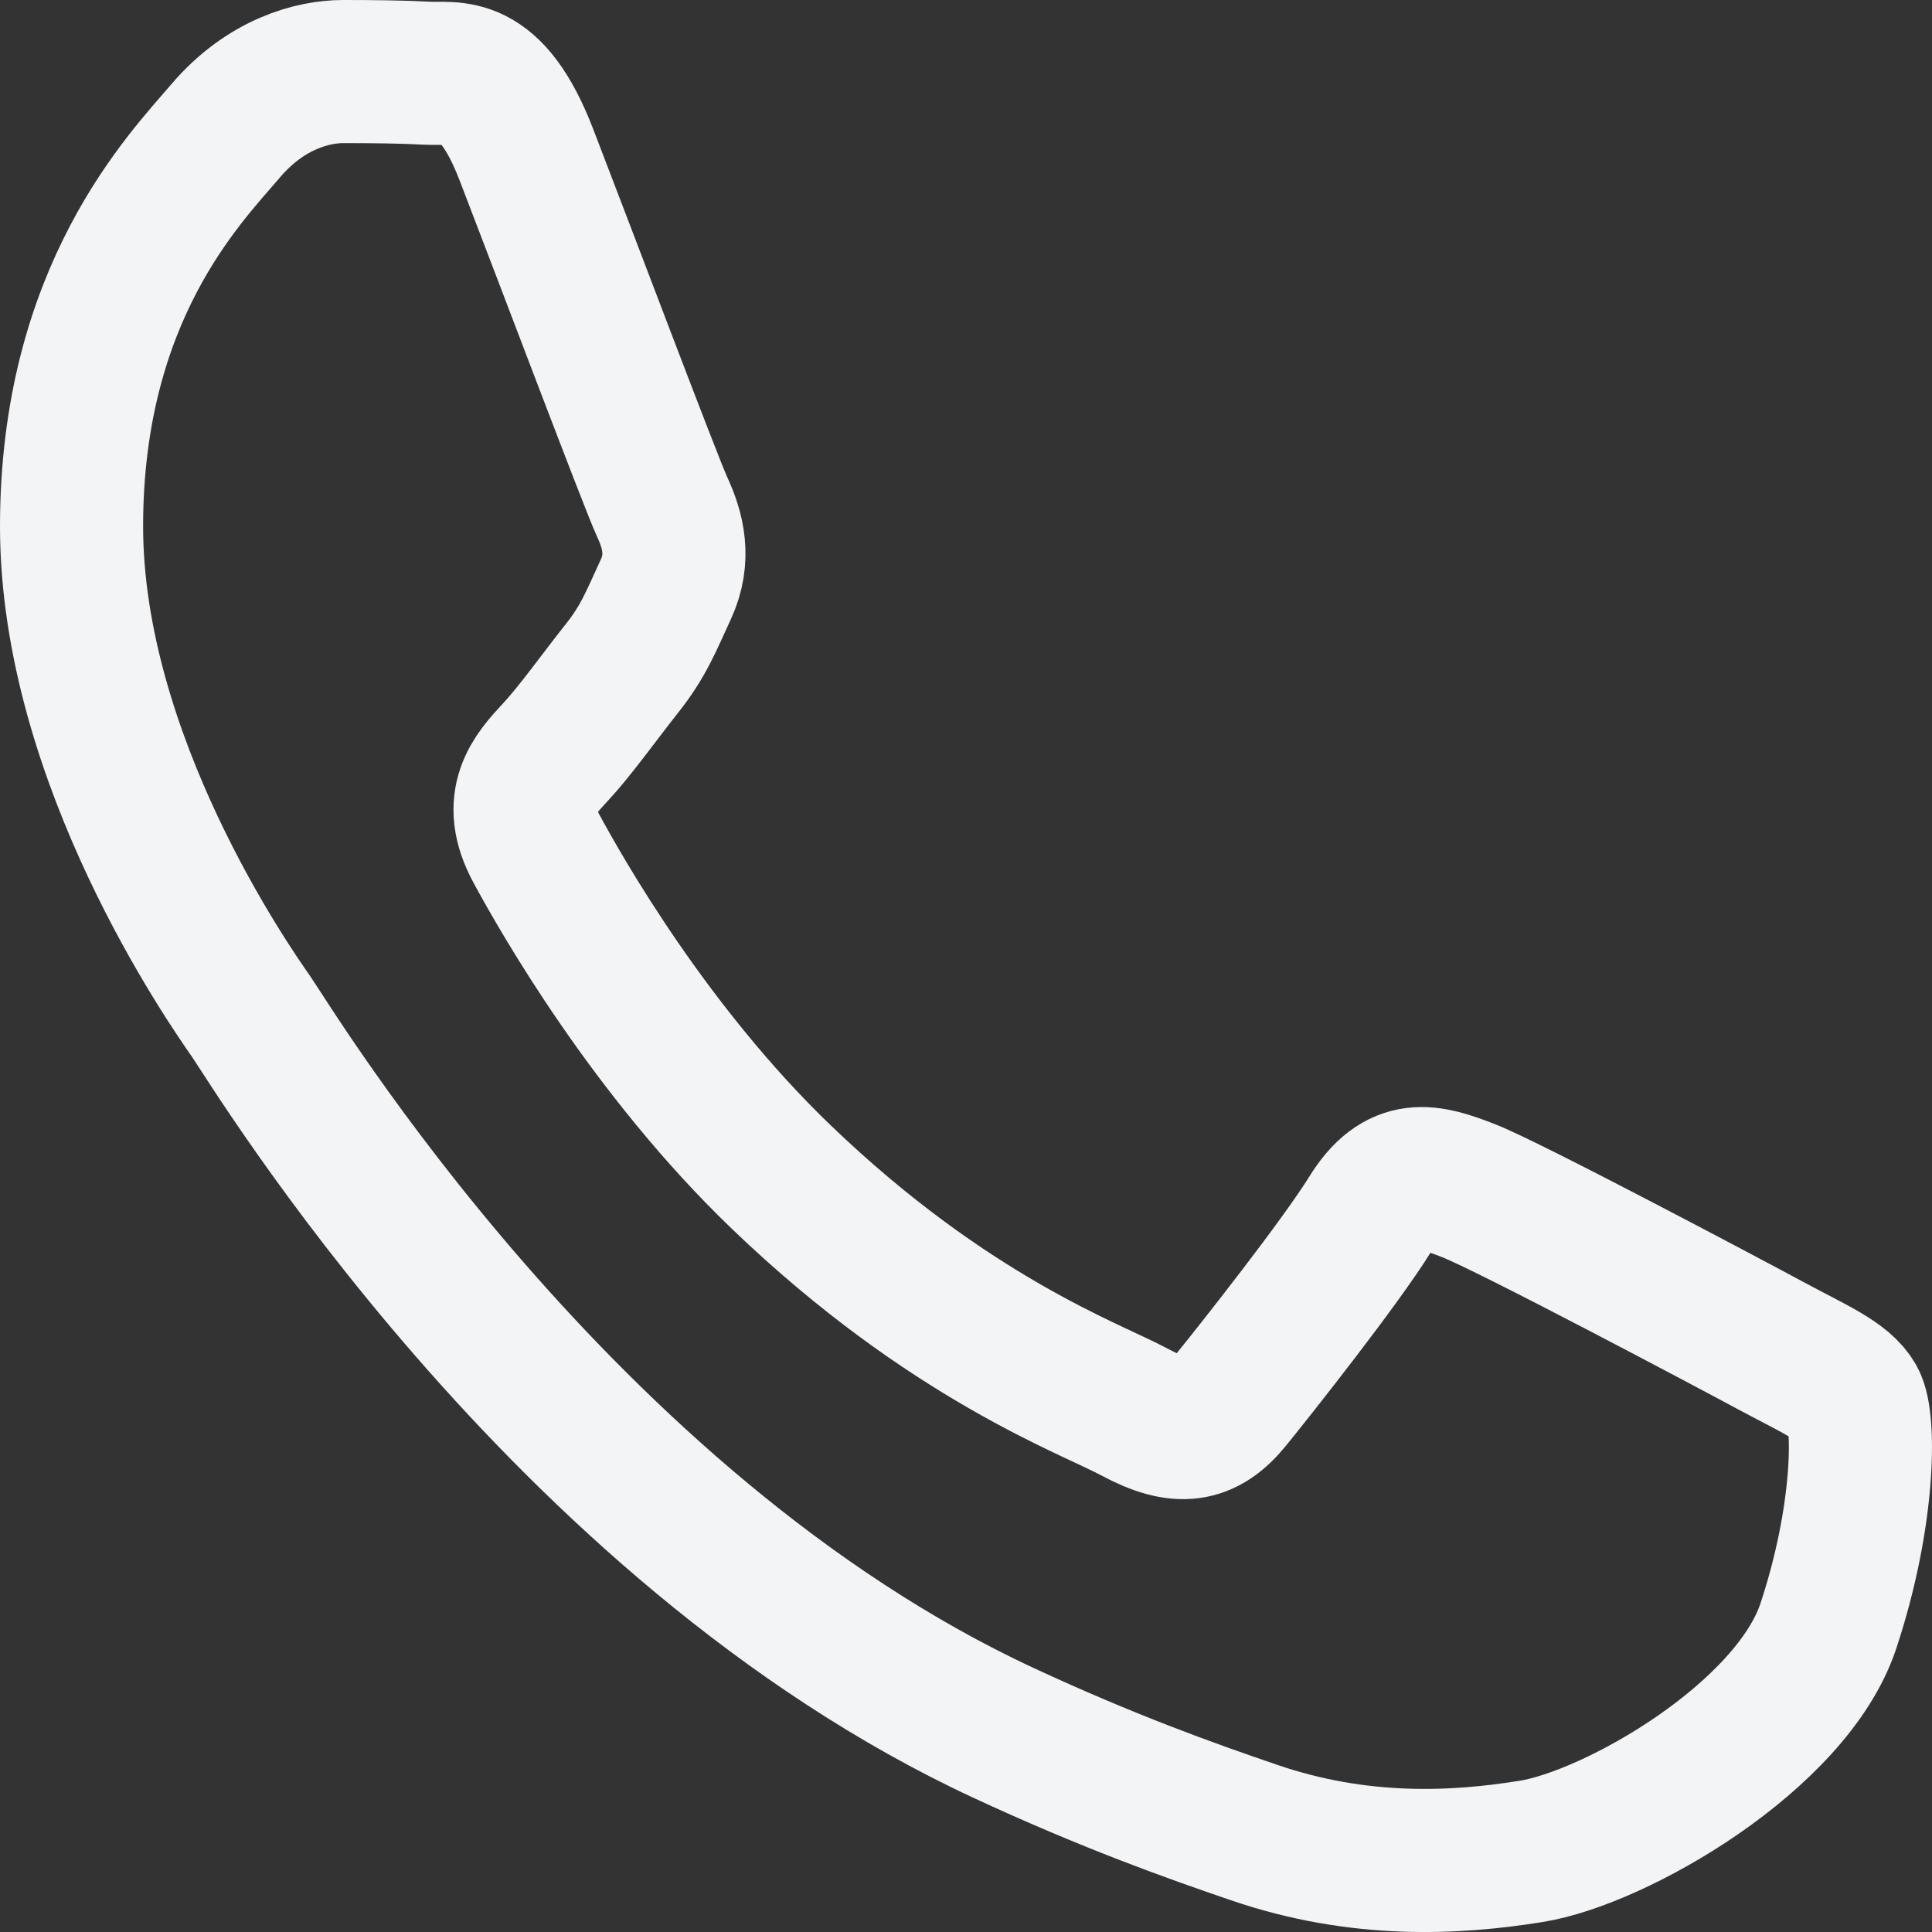 <svg width="27" height="27" viewBox="0 0 27 27" fill="none" xmlns="http://www.w3.org/2000/svg">
<rect x="0" y="0" width="27" height="27" fill="#333333" stroke="none"/>
<path fill-rule="evenodd" clip-rule="evenodd" d="M24.732 18.798C24.116 18.466 21.092 16.863 20.529 16.642C19.965 16.421 19.555 16.311 19.145 16.974C18.735 17.637 17.556 19.13 17.197 19.572C16.838 20.014 16.479 20.069 15.864 19.738C15.249 19.406 13.267 18.706 10.918 16.449C9.089 14.692 7.855 12.523 7.496 11.859C7.137 11.196 7.458 10.837 7.766 10.507C8.042 10.21 8.381 9.733 8.688 9.346C8.996 8.959 9.098 8.683 9.303 8.241C9.509 7.799 9.406 7.412 9.252 7.08C9.098 6.748 7.868 3.487 7.356 2.161C6.857 0.869 6.349 1.044 5.972 1.023C5.613 1.004 5.203 1 4.793 1C4.383 1 3.717 1.166 3.153 1.829C2.589 2.492 1 4.095 1 7.356C1 10.618 3.204 13.768 3.512 14.21C3.819 14.652 7.849 21.345 14.019 24.215C15.487 24.897 16.632 25.305 17.526 25.61C18.999 26.115 20.34 26.044 21.4 25.873C22.582 25.683 25.039 24.27 25.552 22.722C26.064 21.175 26.064 19.848 25.91 19.572C25.757 19.296 25.347 19.13 24.732 18.798Z" stroke="#F3F4F6" stroke-width="2"/>
</svg>
